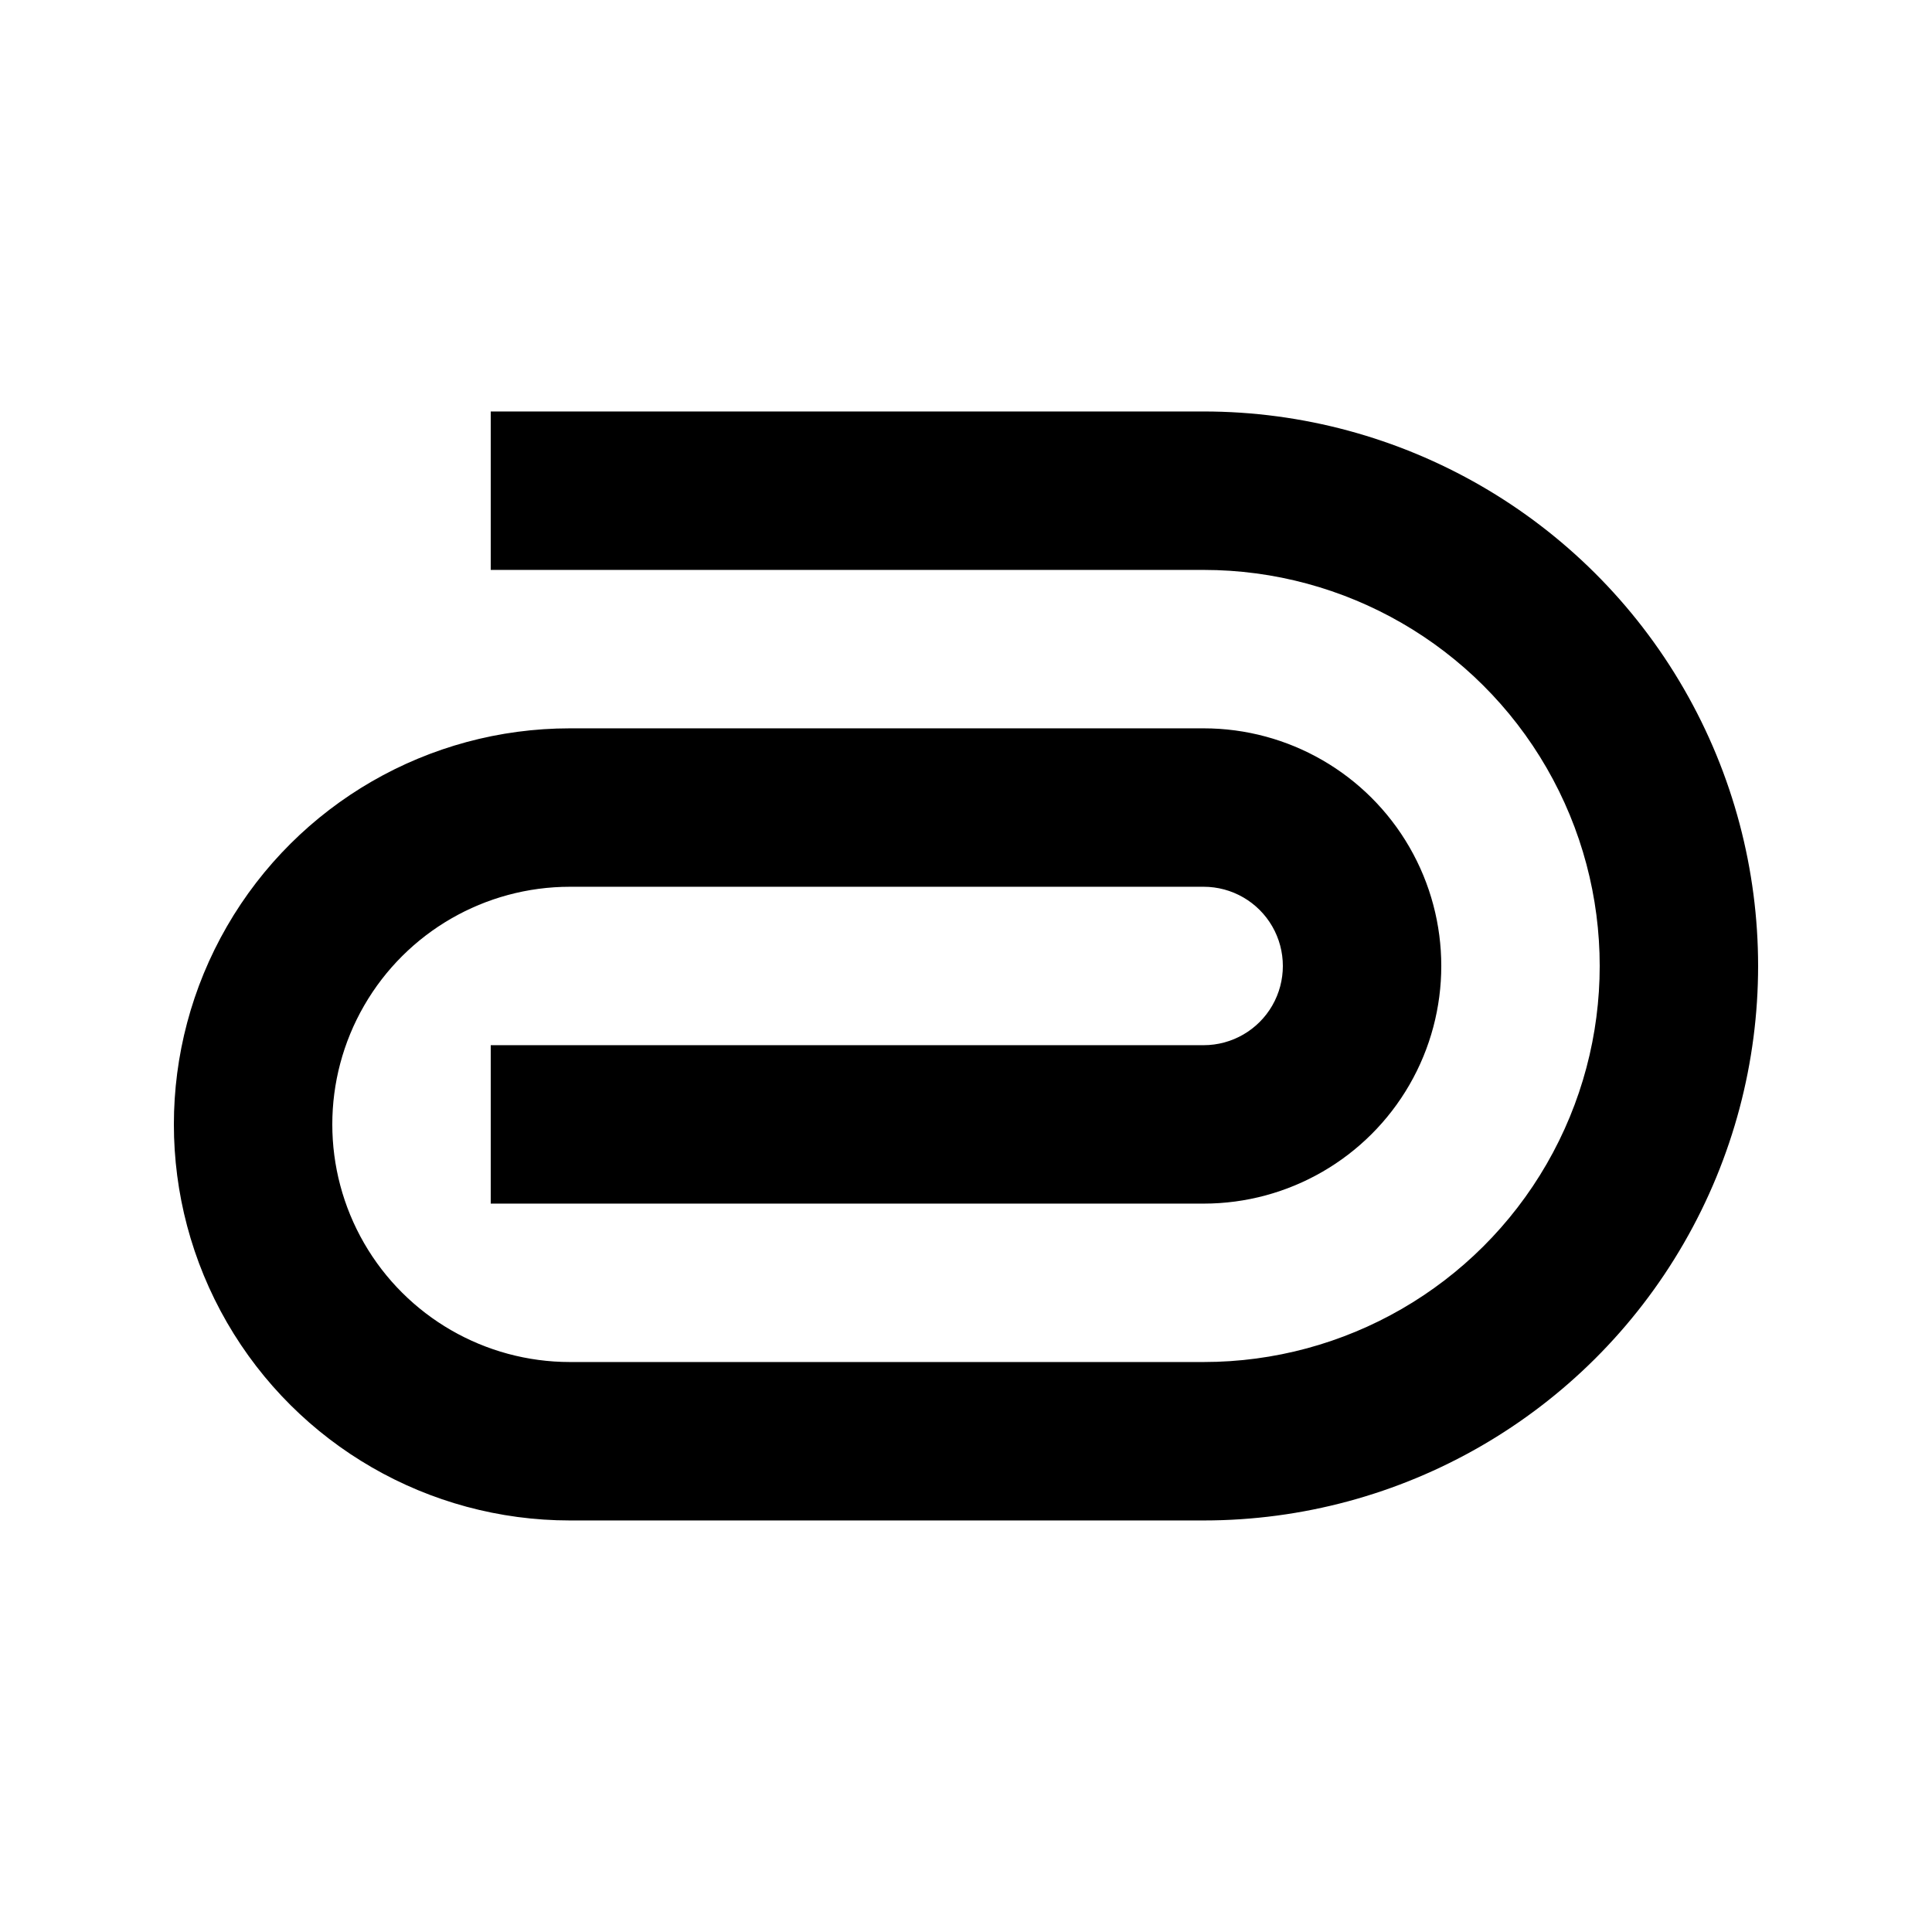 <?xml version="1.0" encoding="UTF-8"?>
<!-- Uploaded to: ICON Repo, www.svgrepo.com, Generator: ICON Repo Mixer Tools -->
<svg fill="#000000" width="800px" height="800px" version="1.1" viewBox="144 144 512 512" xmlns="http://www.w3.org/2000/svg">
 <path d="m462.98 253.05h-188.93v41.984h188.93c37.496 0 72.148 20.004 90.895 52.48 18.75 32.473 18.75 72.484 0 104.96-18.746 32.473-53.398 52.477-90.895 52.477h-167.94c-22.5 0-43.289-12-54.539-31.484-11.25-19.488-11.25-43.492 0-62.977 11.25-19.488 32.039-31.488 54.539-31.488h167.94c7.496 0 14.43 4 18.18 10.496 3.746 6.492 3.746 14.496 0 20.992-3.75 6.492-10.684 10.496-18.18 10.496h-188.93v41.984h188.93c22.496 0 43.289-12.004 54.539-31.488 11.246-19.488 11.246-43.492 0-62.977-11.25-19.484-32.043-31.488-54.539-31.488h-167.94c-37.5 0-72.148 20.004-90.898 52.48-18.75 32.473-18.75 72.484 0 104.96 18.75 32.477 53.398 52.48 90.898 52.48h167.94c52.496 0 101.01-28.008 127.25-73.469 26.25-45.465 26.25-101.48 0-146.95-26.246-45.465-74.758-73.473-127.25-73.473z"/>
</svg>